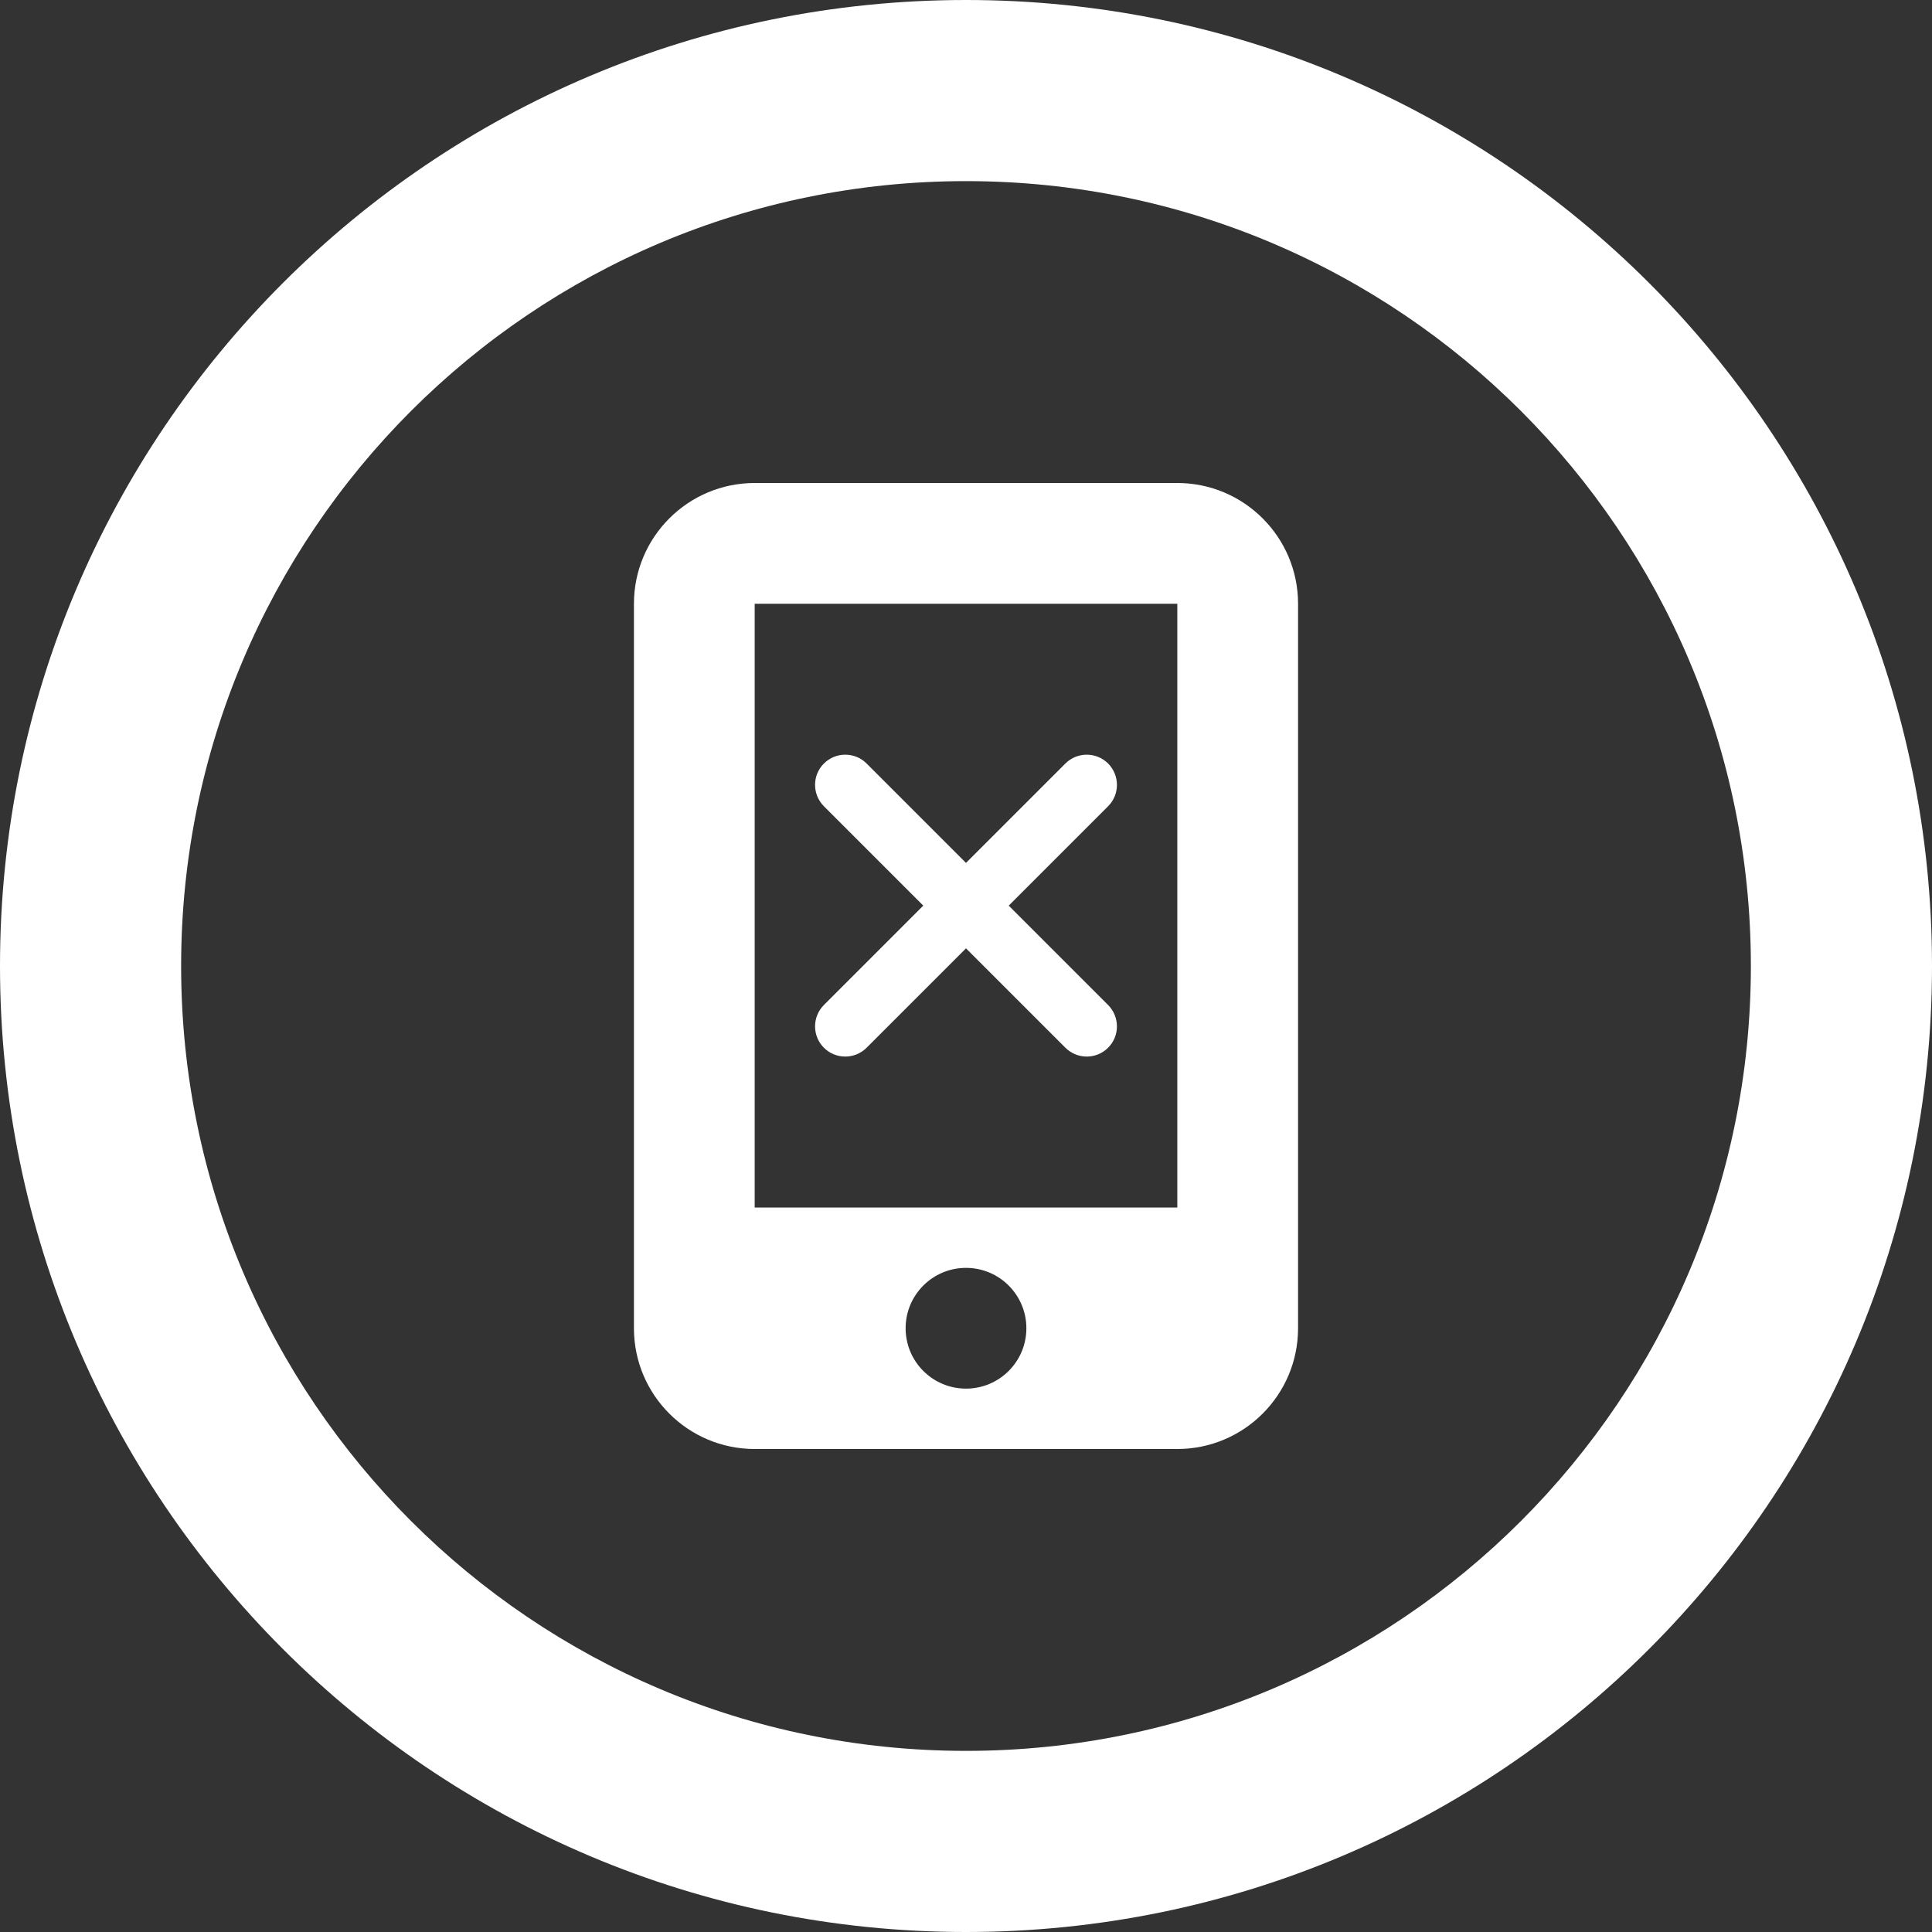 <?xml version="1.0" encoding="utf-8"?>
<!-- Generator: Adobe Illustrator 28.3.0, SVG Export Plug-In . SVG Version: 6.00 Build 0)  -->
<svg version="1.1" xmlns="http://www.w3.org/2000/svg" xmlns:xlink="http://www.w3.org/1999/xlink" x="0px" y="0px"
	 viewBox="0 0 256 256" style="enable-background:new 0 0 256 256;" xml:space="preserve">
<rect x="0" y="0" width="256" height="256" fill="#333333" stroke="none"/>
<style type="text/css">
	.st0{fill:url(#SVGID_1_);}
	.st1{fill:#FFFFFF;}
	.st2{display:none;}
	.st3{display:inline;opacity:0.5;fill:#00FF00;}
</style>
<g id="Artwork">
	<g>
		<path class="st1" d="M128,0C57.31,0,0,57.31,0,128s57.31,128,128,128s128-57.31,128-128S198.69,0,128,0z M128,232
			c-57.44,0-104-46.56-104-104S70.56,24,128,24s104,46.56,104,104S185.44,232,128,232z"/>
		<path class="st1" d="M156,64h-56c-8.83,0-16,7.17-16,16v96c0,8.83,7.17,16,16,16h56c8.83,0,16-7.17,16-16V80
			C172,71.17,164.83,64,156,64z M128,184c-4.42,0-8-3.58-8-8s3.58-8,8-8s8,3.58,8,8S132.42,184,128,184z M156,160h-56V80h56V160z"/>
		<path class="st1" d="M109.17,138.83c0.78,0.78,1.8,1.17,2.83,1.17s2.05-0.39,2.83-1.17L128,125.66l13.17,13.17
			c0.78,0.78,1.8,1.17,2.83,1.17s2.05-0.39,2.83-1.17c1.56-1.56,1.56-4.09,0-5.66L133.66,120l13.17-13.17
			c1.56-1.56,1.56-4.09,0-5.66c-1.56-1.56-4.1-1.56-5.66,0L128,114.34l-13.17-13.17c-1.56-1.56-4.09-1.56-5.66,0
			c-1.56,1.56-1.56,4.09,0,5.66L122.34,120l-13.17,13.17C107.61,134.73,107.61,137.27,109.17,138.83z"/>
	</g>
</g>
<g id="Safe_x5F_Area" class="st2">
</g>
</svg>
